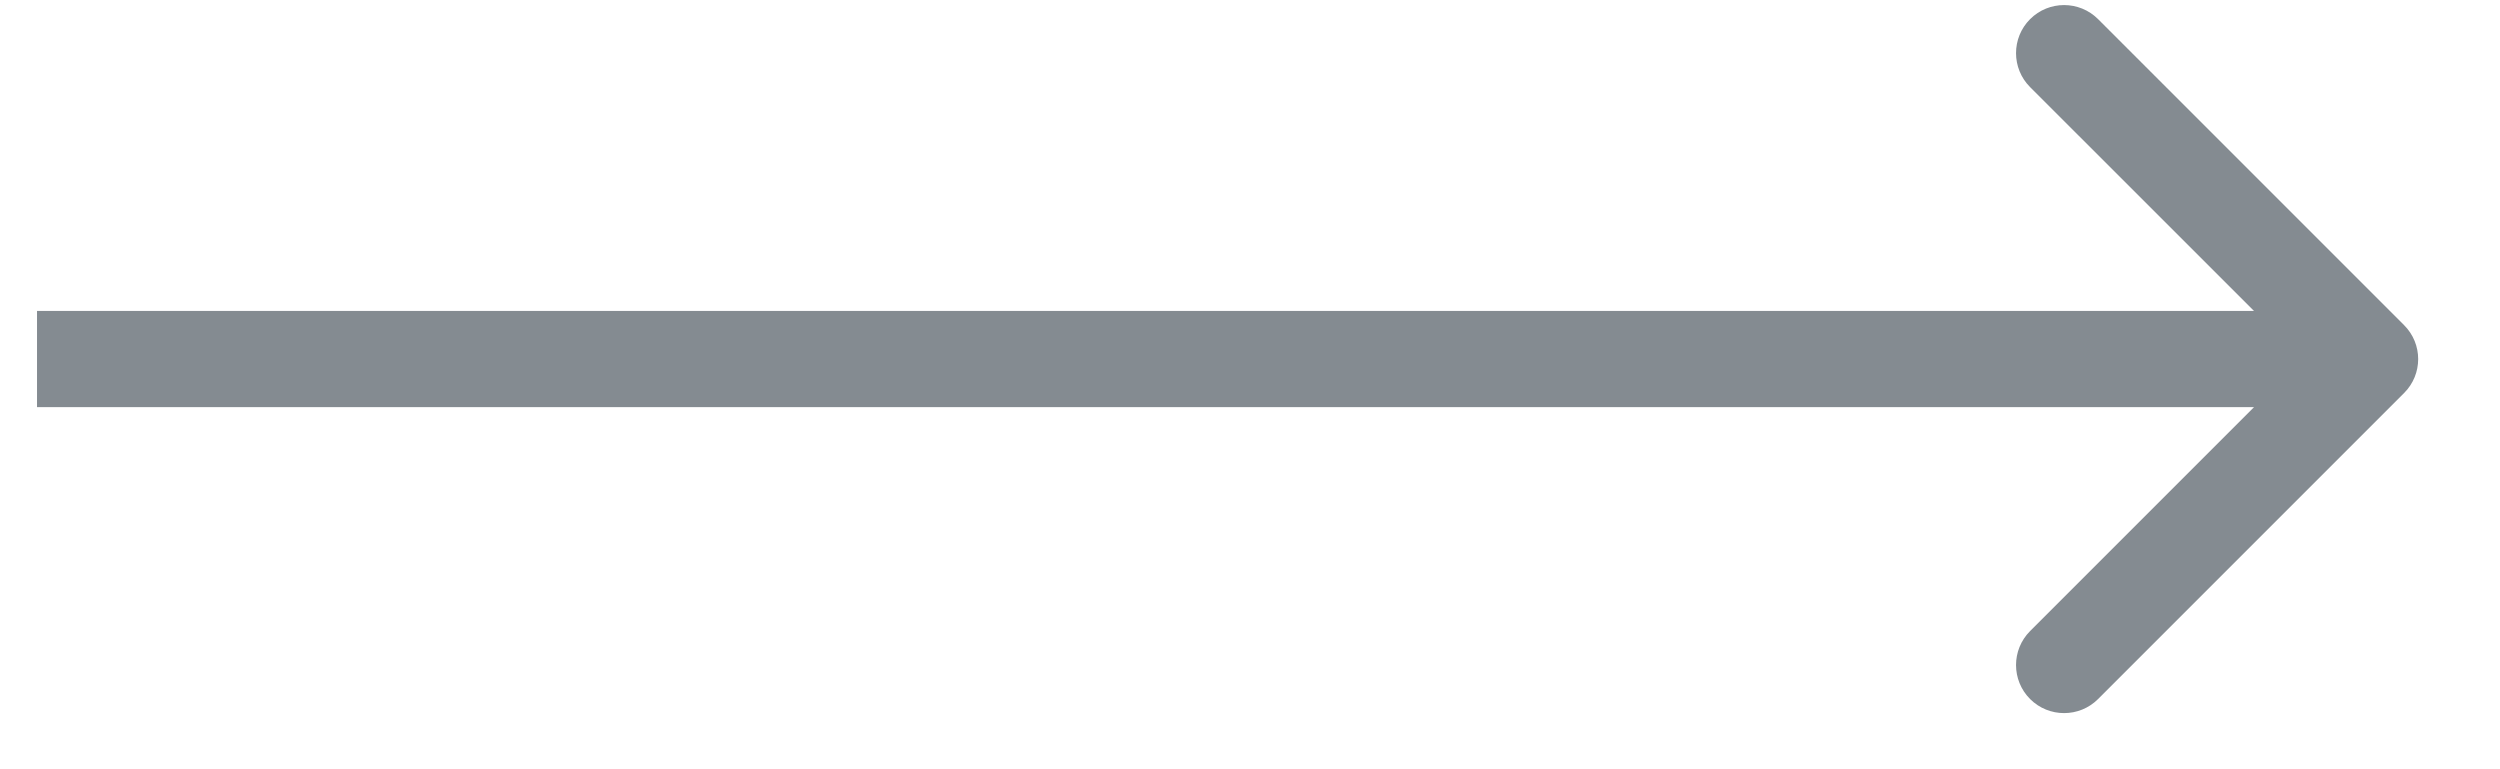 <?xml version="1.0" encoding="UTF-8"?> <svg xmlns="http://www.w3.org/2000/svg" width="26" height="8" viewBox="0 0 26 8" fill="none"> <path opacity="0.6" d="M25.002 4.088C25.198 3.893 25.198 3.576 25.002 3.381L21.82 0.199C21.625 0.004 21.308 0.004 21.113 0.199C20.918 0.394 20.918 0.711 21.113 0.906L23.942 3.734L21.113 6.563C20.918 6.758 20.918 7.075 21.113 7.27C21.308 7.465 21.625 7.465 21.82 7.27L25.002 4.088ZM0.385 4.234H24.649V3.234H0.385V4.234Z" fill="#333F48"></path> </svg> 